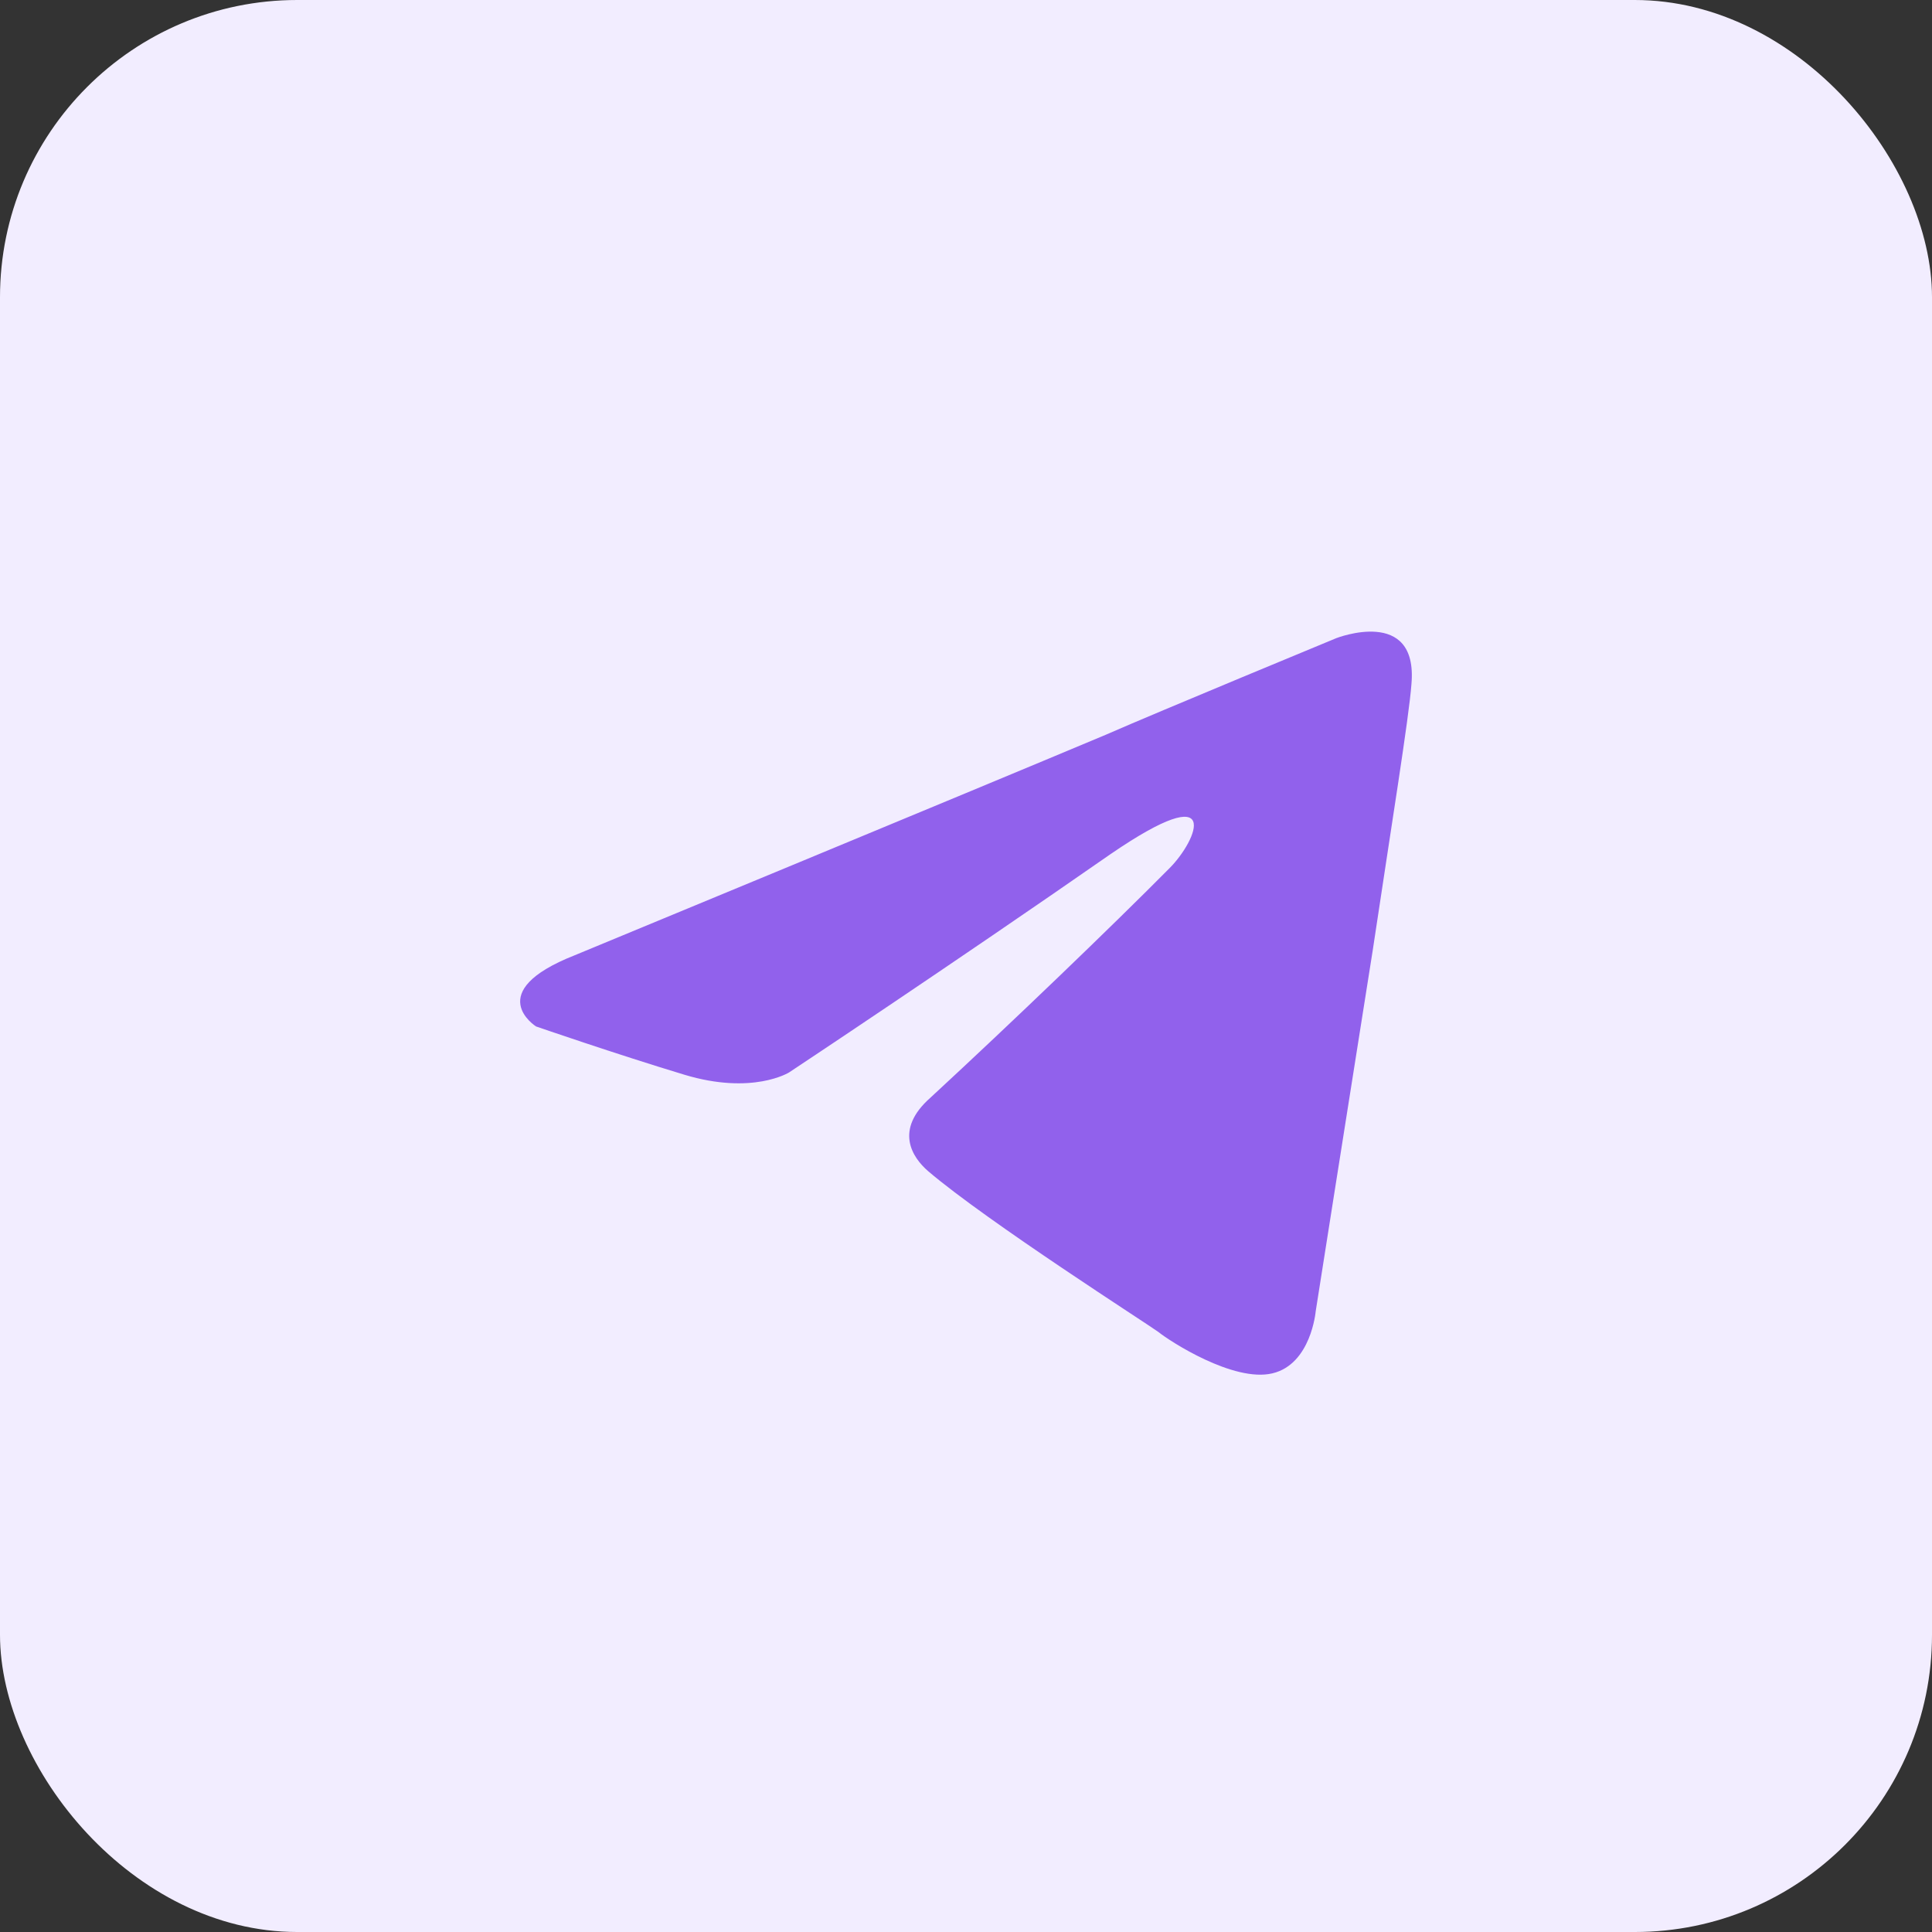 <?xml version="1.0" encoding="UTF-8"?> <svg xmlns="http://www.w3.org/2000/svg" width="52" height="52" viewBox="0 0 52 52" fill="none"><rect x="0" y="0" width="52" height="52" fill="#333333" stroke="none"/><rect width="52" height="52" rx="8" fill="#F2EDFF"></rect><path d="M15.471 25.71C15.471 25.71 26.086 21.32 29.767 19.774C31.179 19.155 35.964 17.177 35.964 17.177C35.964 17.177 38.173 16.311 37.989 18.413C37.928 19.279 37.437 22.309 36.946 25.586C36.21 30.224 35.412 35.295 35.412 35.295C35.412 35.295 35.289 36.717 34.246 36.964C33.203 37.212 31.485 36.099 31.179 35.851C30.933 35.666 26.577 32.883 24.982 31.523C24.552 31.152 24.061 30.41 25.043 29.544C27.252 27.503 29.89 24.968 31.485 23.36C32.222 22.618 32.958 20.887 29.89 22.989C25.534 26.019 21.239 28.864 21.239 28.864C21.239 28.864 20.257 29.482 18.416 28.925C16.576 28.369 14.428 27.627 14.428 27.627C14.428 27.627 12.956 26.7 15.471 25.71Z" fill="#9161EC"></path></svg> 